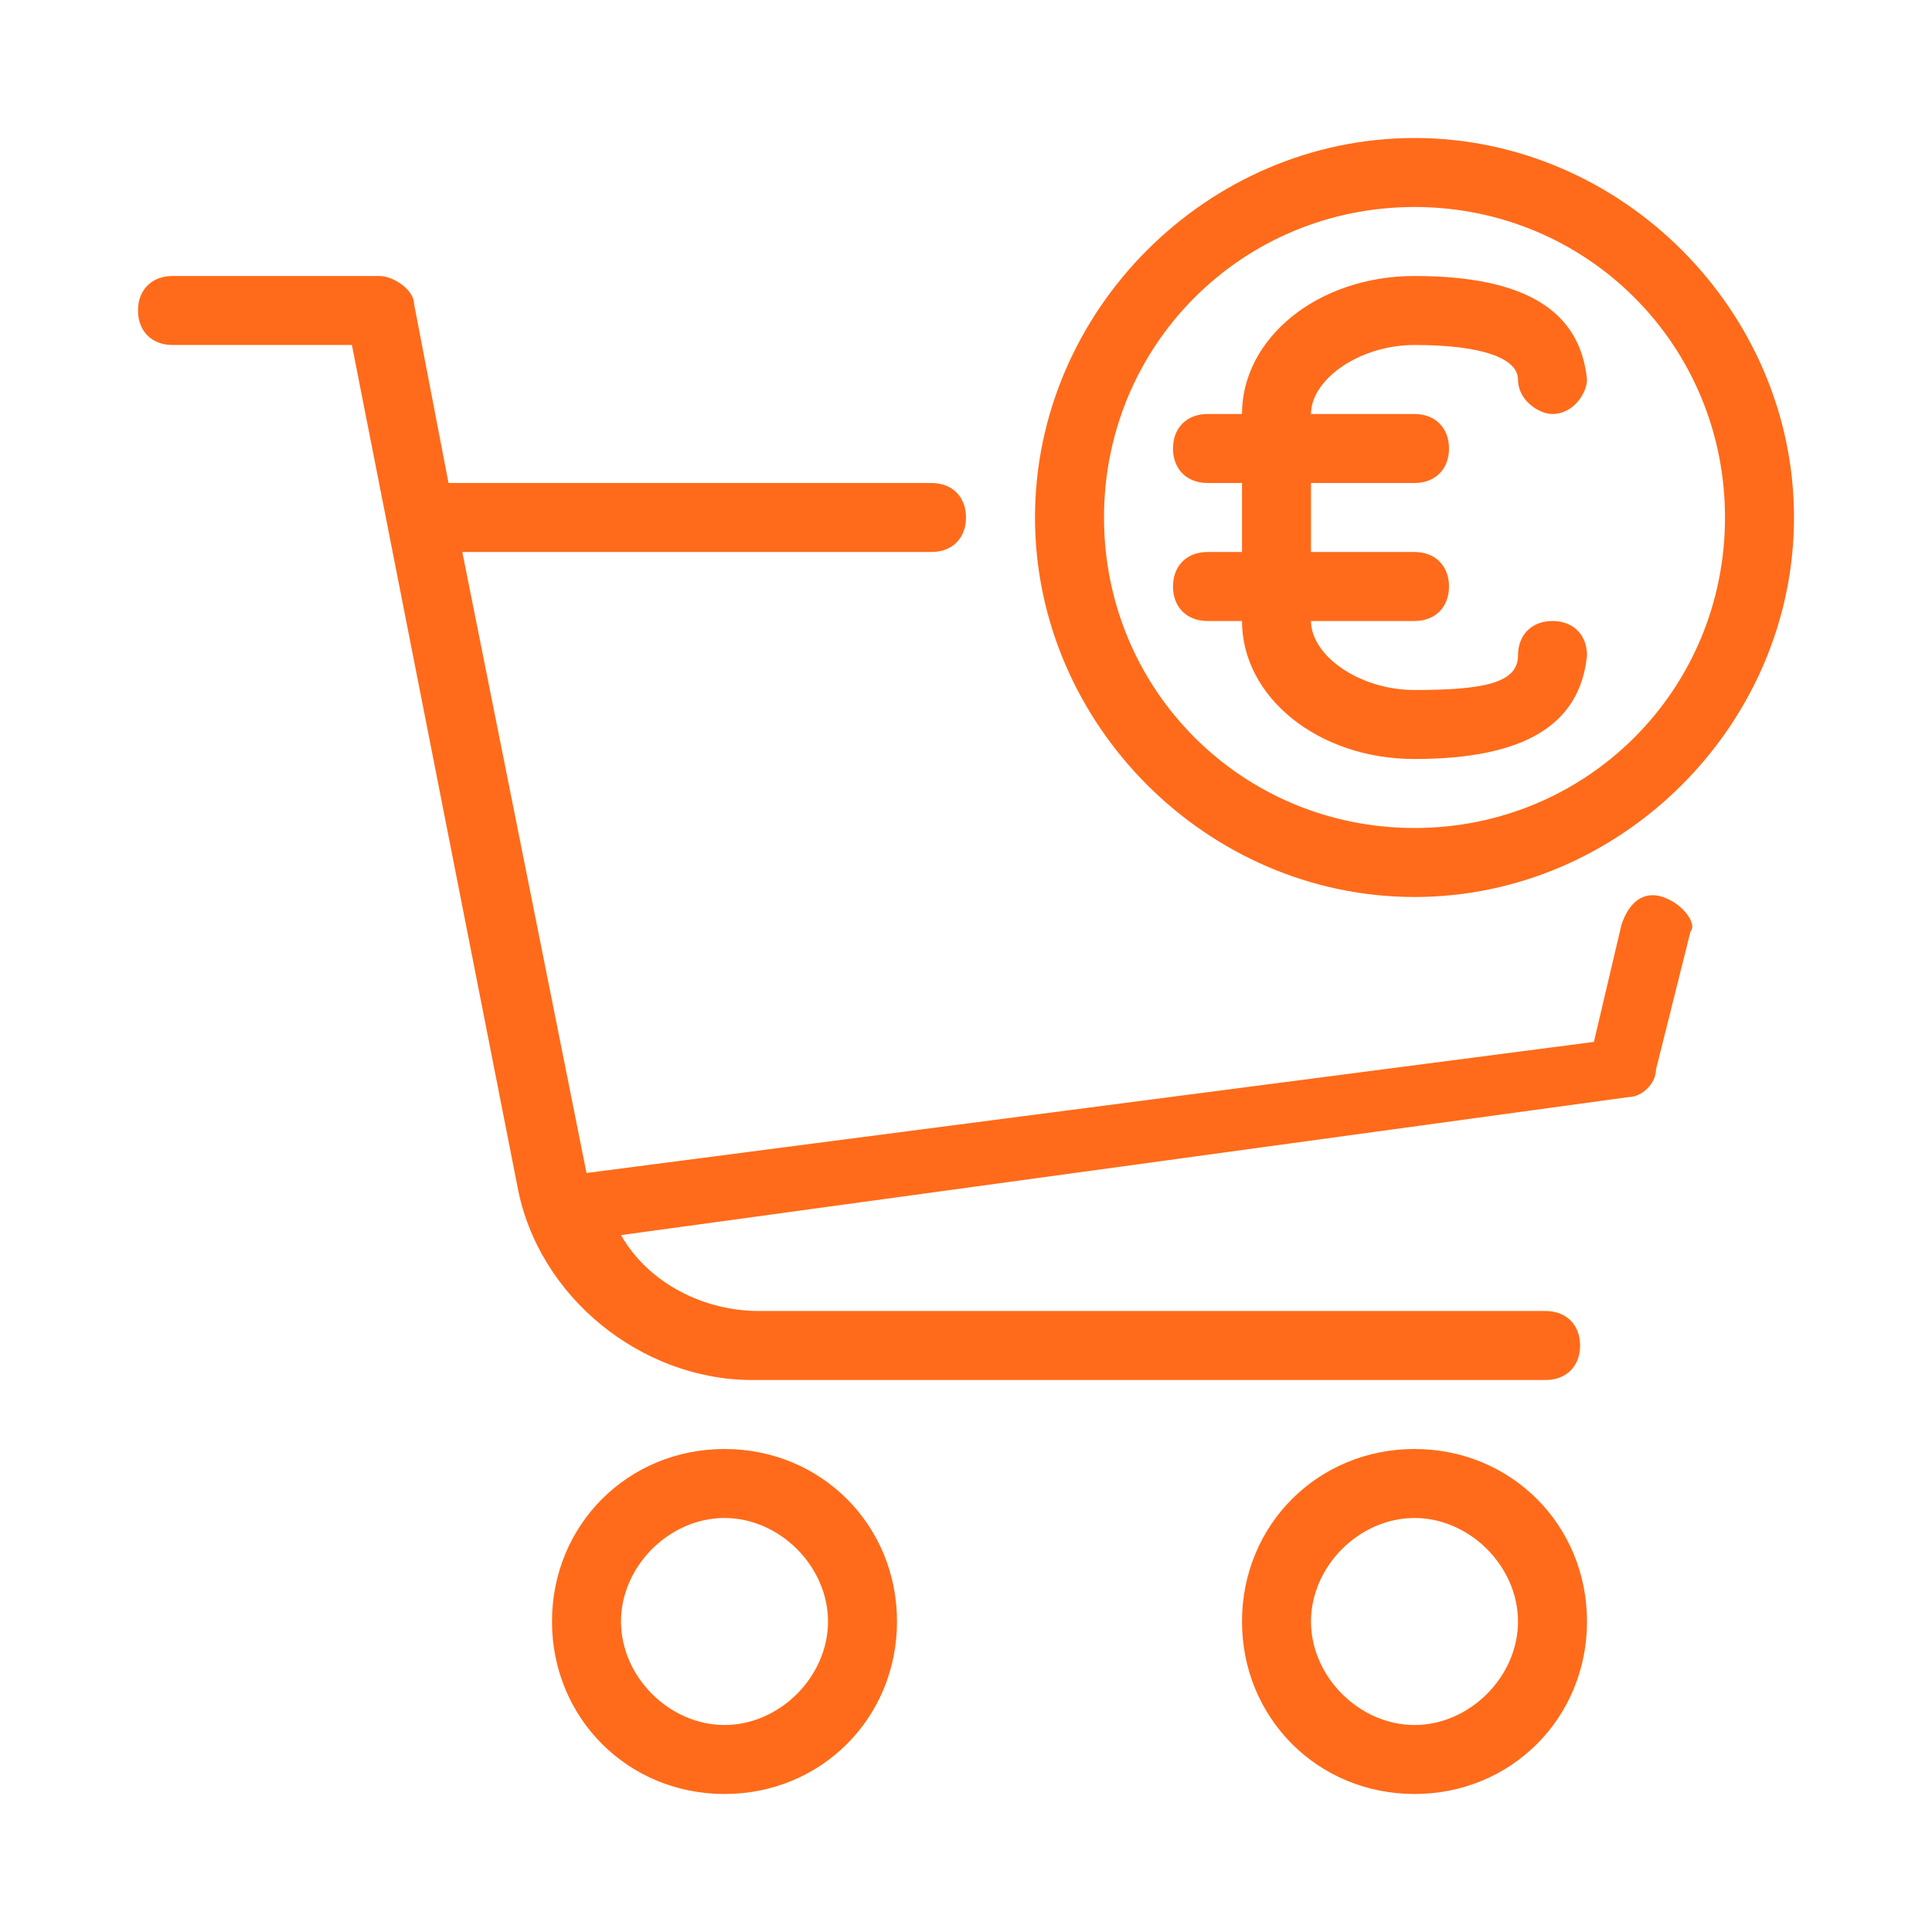 <svg width="56" height="56" viewBox="0 0 56 56" fill="none" xmlns="http://www.w3.org/2000/svg">
<path d="M36 18C36 20.2 38.2 22 41 22C44.2 22 45.8 21 46 19C46 18.4 45.6 18 45 18C44.4 18 44 18.4 44 19C44 19.8 43 20 41 20C39.4 20 38 19 38 18H41C41.6 18 42 17.6 42 17C42 16.4 41.6 16 41 16H38V14H41C41.6 14 42 13.6 42 13C42 12.4 41.6 12 41 12H38C38 11 39.4 10 41 10C43 10 44 10.4 44 11C44 11.6 44.6 12 45 12C45.6 12 46 11.4 46 11C45.8 9 44.2 8 41 8C38.2 8 36 9.8 36 12H35C34.4 12 34 12.4 34 13C34 13.6 34.4 14 35 14H36V16H35C34.4 16 34 16.4 34 17C34 17.6 34.4 18 35 18H36Z" fill="#FF6B1A"/>
<path d="M41 26C47 26 52 21 52 15C52 9 47 4 41 4C35 4 30 9 30 15C30 21 35 26 41 26ZM41 6C46 6 50 10 50 15C50 20 46 24 41 24C36 24 32 20 32 15C32 10 36 6 41 6Z" fill="#FF6B1A"/>
<path d="M48.2 26C47.6 25.8 47.2 26.2 47 26.8L46.2 30.2L17 34L13.4 16H27C27.6 16 28 15.6 28 15C28 14.4 27.6 14 27 14H13L12 8.8C12 8.4 11.4 8 11 8H5C4.4 8 4 8.4 4 9C4 9.6 4.4 10 5 10H10.2L15 34.4C15.6 37.6 18.6 40 21.8 40H44.8C45.4 40 45.8 39.6 45.8 39C45.8 38.4 45.4 38 44.8 38H22C20.4 38 18.8 37.2 18 35.8L47.2 31.8C47.6 31.8 48 31.4 48 31L49 27C49.2 26.8 48.8 26.2 48.2 26Z" fill="#FF6B1A"/>
<path d="M21 42C18.2 42 16 44.2 16 47C16 49.8 18.2 52 21 52C23.8 52 26 49.8 26 47C26 44.2 23.8 42 21 42ZM21 50C19.4 50 18 48.6 18 47C18 45.4 19.4 44 21 44C22.6 44 24 45.4 24 47C24 48.6 22.6 50 21 50Z" fill="#FF6B1A"/>
<path d="M41 42C38.2 42 36 44.2 36 47C36 49.8 38.2 52 41 52C43.8 52 46 49.8 46 47C46 44.2 43.8 42 41 42ZM41 50C39.4 50 38 48.6 38 47C38 45.4 39.4 44 41 44C42.6 44 44 45.4 44 47C44 48.6 42.6 50 41 50Z" fill="#FF6B1A"/>
</svg>
